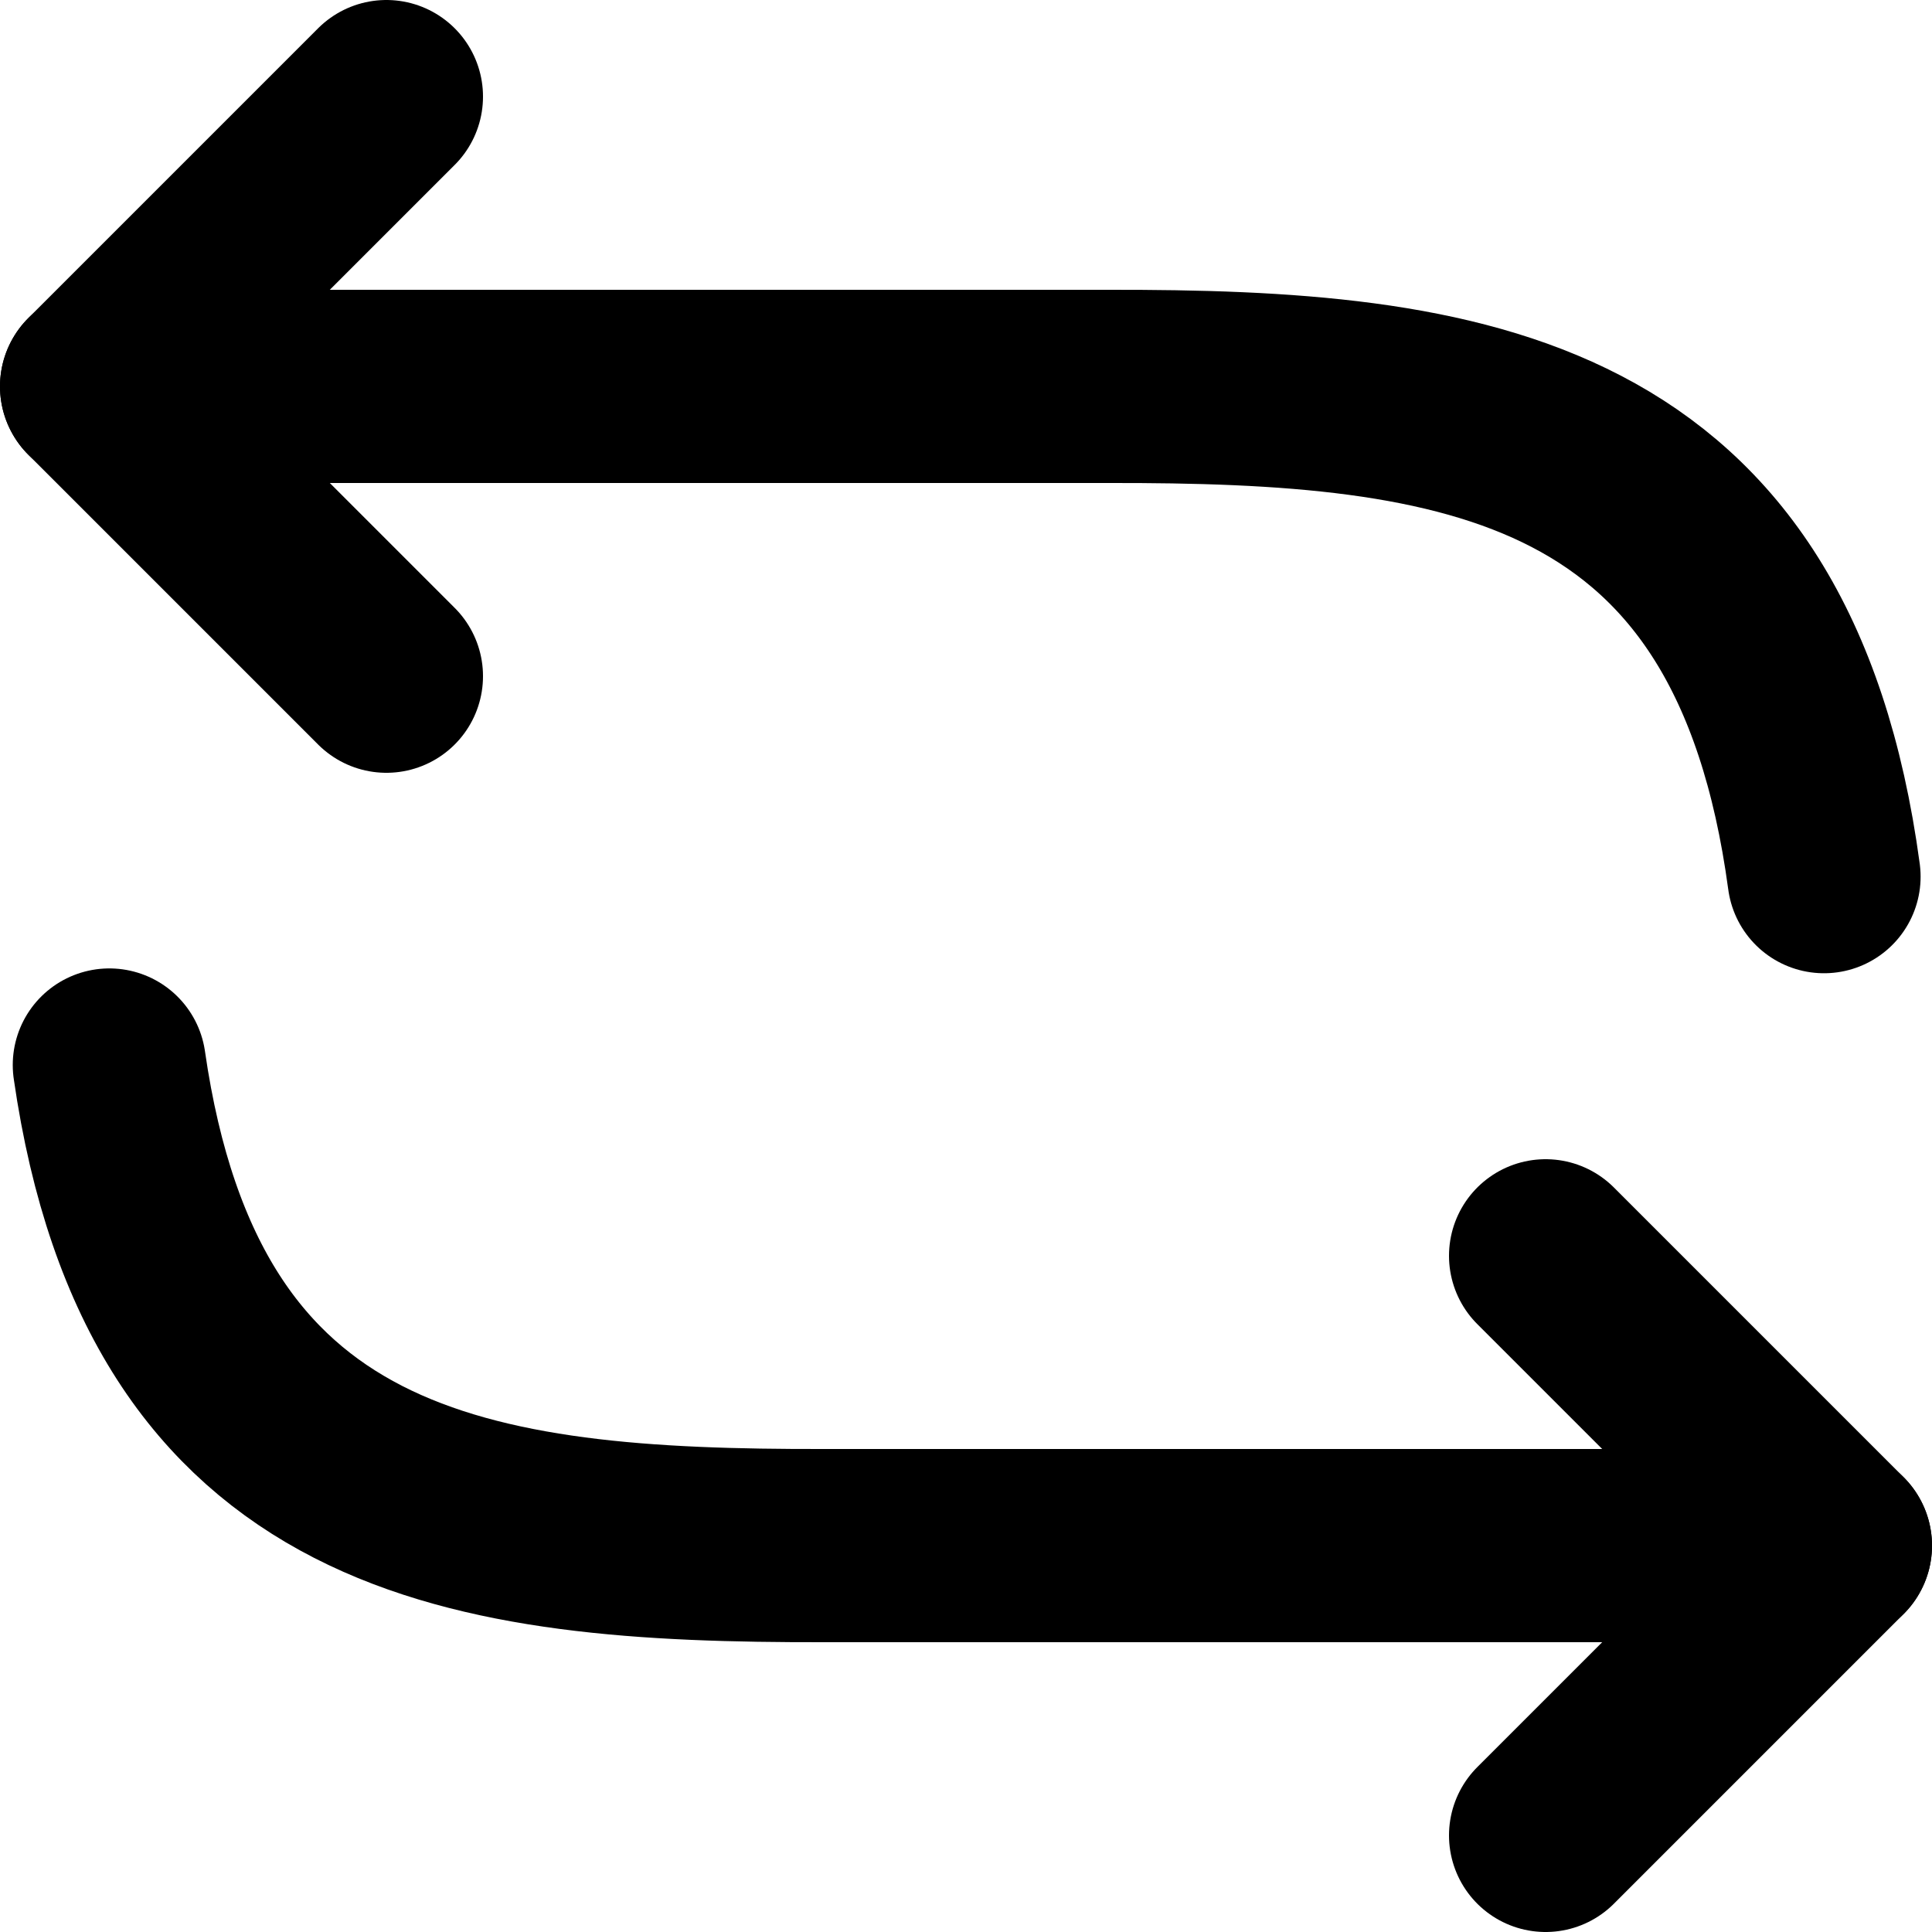 <svg height="20" viewBox="0 0 20 20" width="20" xmlns="http://www.w3.org/2000/svg"><g style="stroke:#000;stroke-width:2;fill:none;fill-rule:evenodd;stroke-linecap:round;stroke-linejoin:round" transform="translate(-2 -2)"><g transform="translate(3 3)"><path d="m0 3h10.465c3.692-.007 6.785.389 7.417 5.075"/><path d="m3 6-3-3 3-3"/></g><g transform="matrix(-1 0 0 -1 21 21)"><path d="m0 3h10.465c3.666-.007 6.741.384 7.403 4.975"/><path d="m3 6-3-3 3-3"/></g></g></svg>